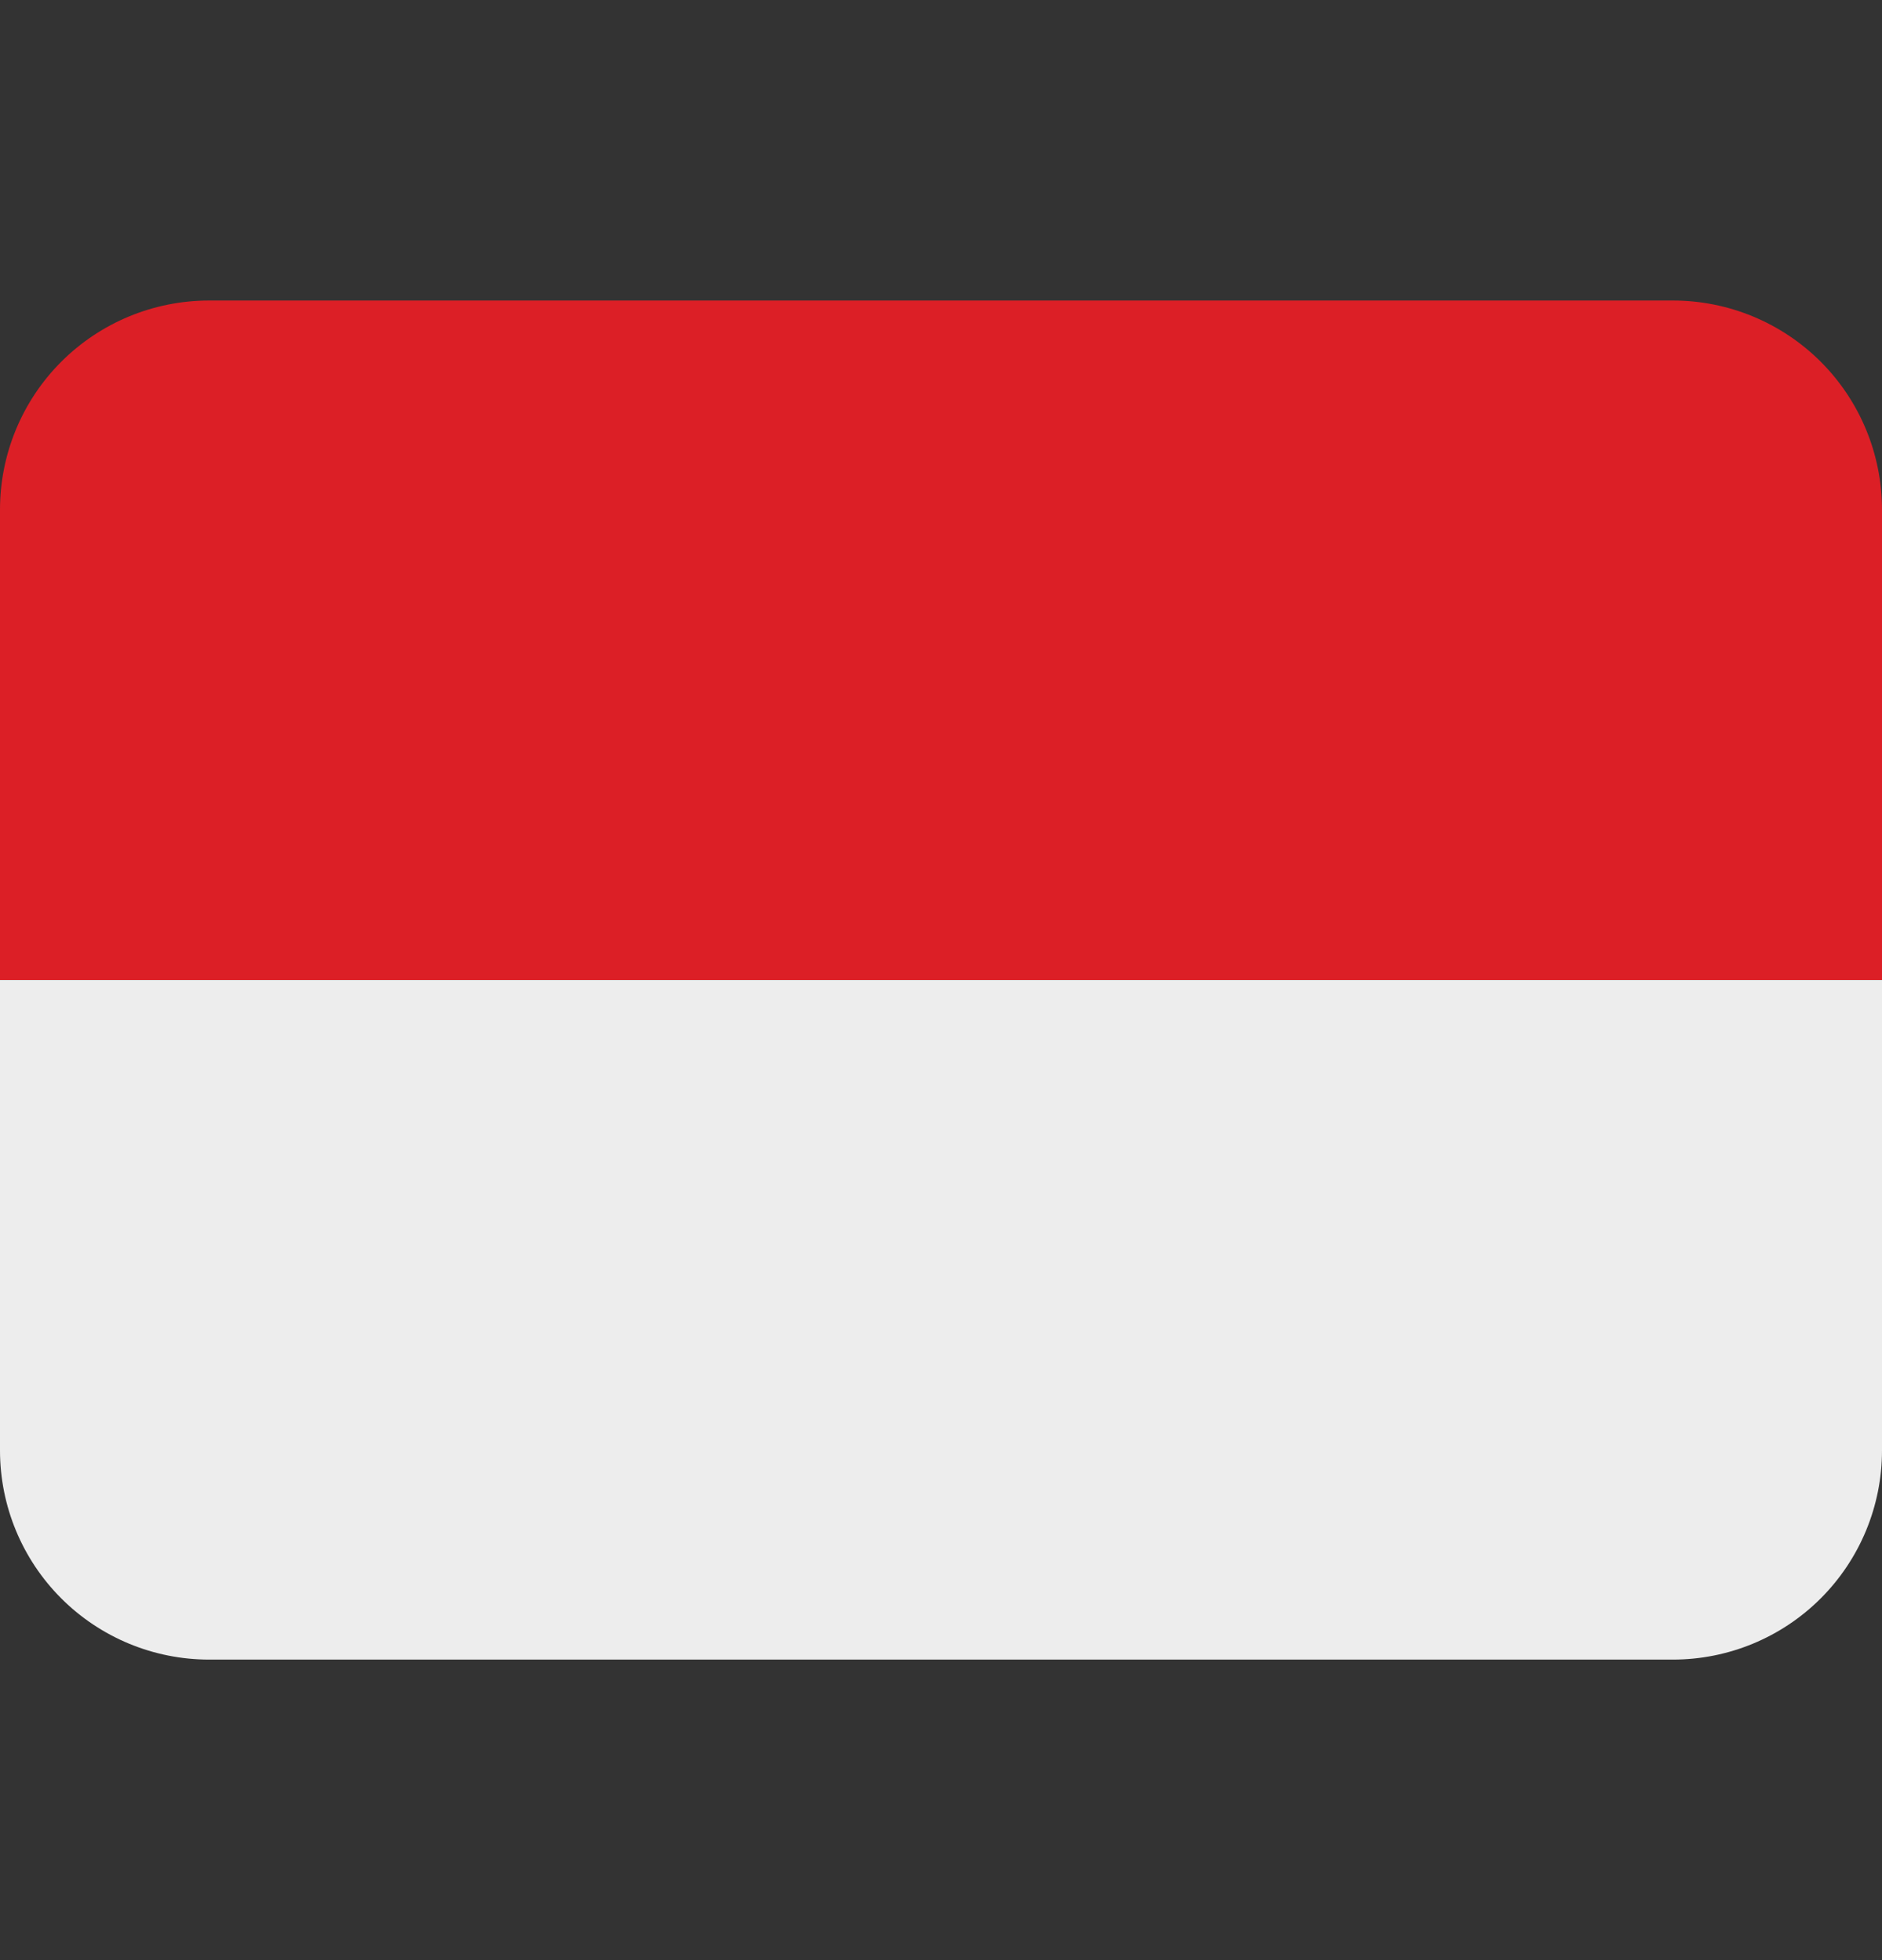 <svg width="24" height="25" viewBox="0 0 24 25" fill="none" xmlns="http://www.w3.org/2000/svg">
<rect x="0" y="0" width="24" height="25" fill="#333333" stroke="none"/>
<g clip-path="url(#clip0_73_292)">
<path d="M21.333 3.833H2.667C1.959 3.833 1.281 4.114 0.781 4.614C0.281 5.114 0 5.793 0 6.5L0 12.5H24V6.5C24 5.793 23.719 5.114 23.219 4.614C22.719 4.114 22.041 3.833 21.333 3.833Z" fill="#DC1F26"/>
<path d="M24 18.5C24 19.207 23.719 19.886 23.219 20.386C22.719 20.886 22.041 21.167 21.333 21.167H2.667C1.959 21.167 1.281 20.886 0.781 20.386C0.281 19.886 0 19.207 0 18.5V12.5H24V18.5Z" fill="#EDEDED"/>
</g>
<defs>
<clipPath id="clip0_73_292">
<rect width="24" height="24" fill="white" transform="translate(0 0.5)"/>
</clipPath>
</defs>
</svg>

